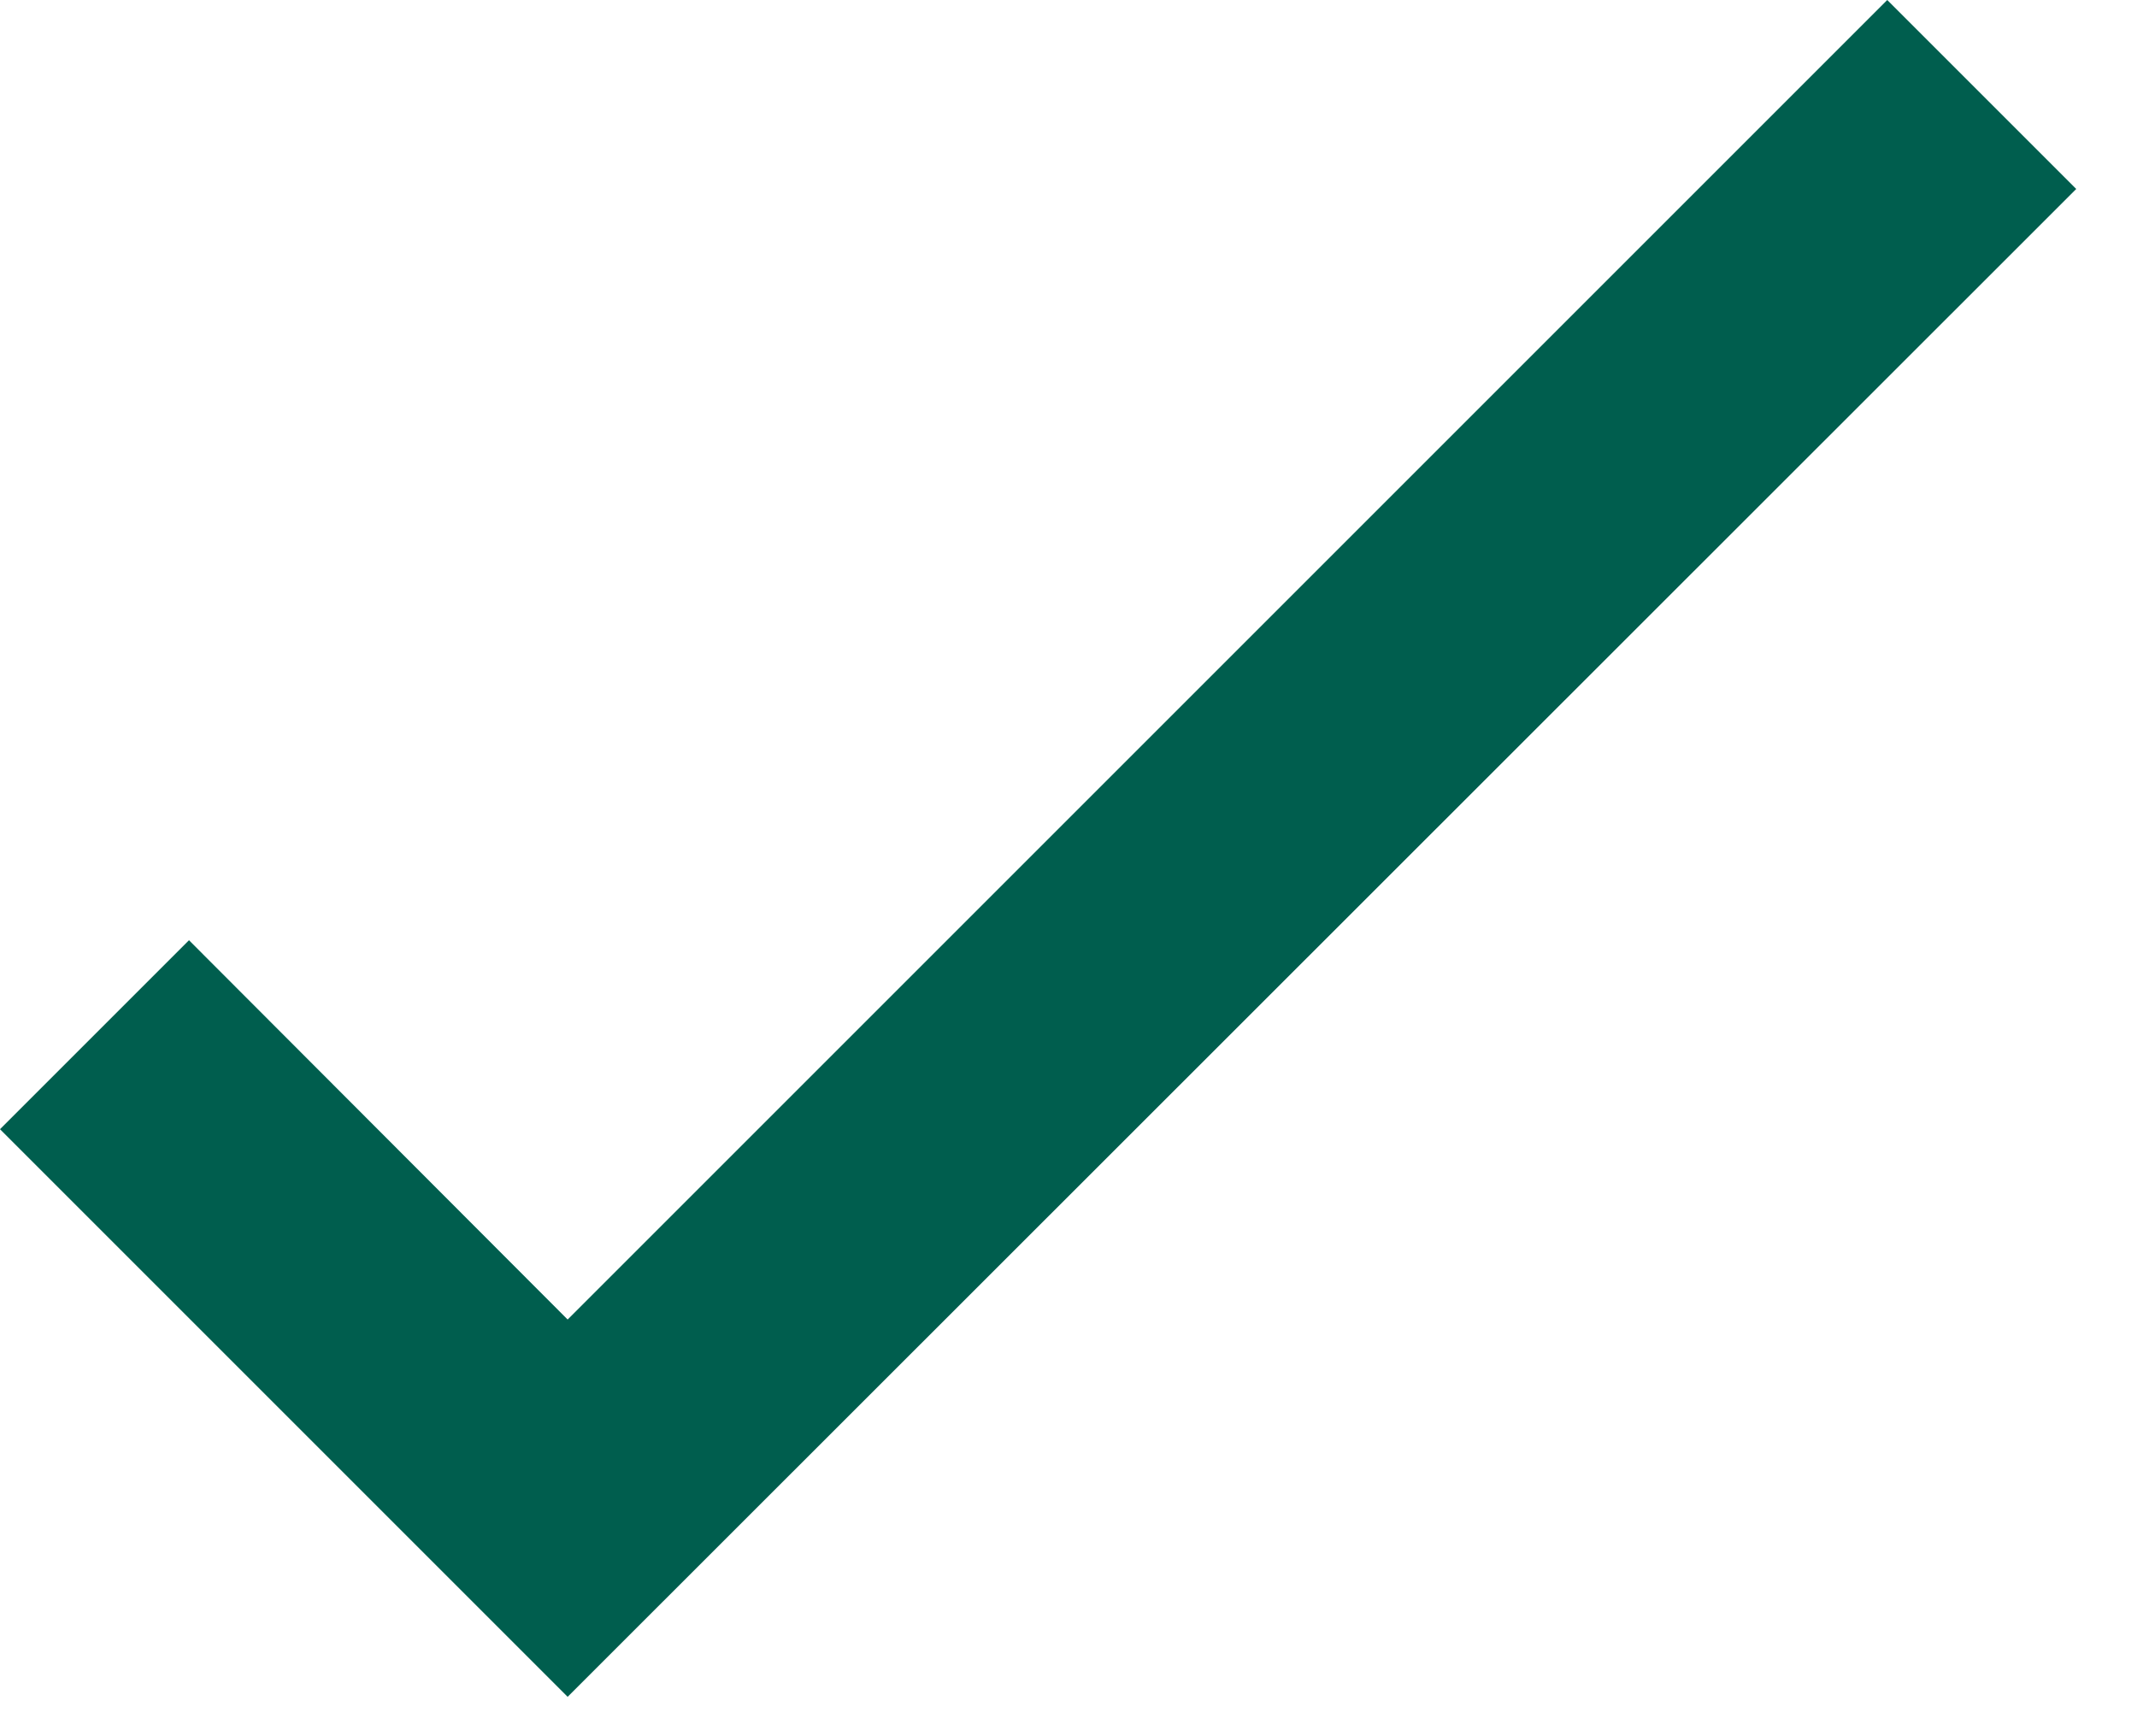 <?xml version="1.0" encoding="UTF-8"?><svg id="Layer_1" xmlns="http://www.w3.org/2000/svg" viewBox="0 0 32 26"><defs><style>.cls-1{fill:#005e4e;stroke-width:0px;}</style></defs><polygon class="cls-1" points="8.5 25.41 0 16.91 2.83 14.08 8.5 19.76 28.26 0 31.09 2.83 8.5 25.41"/></svg>